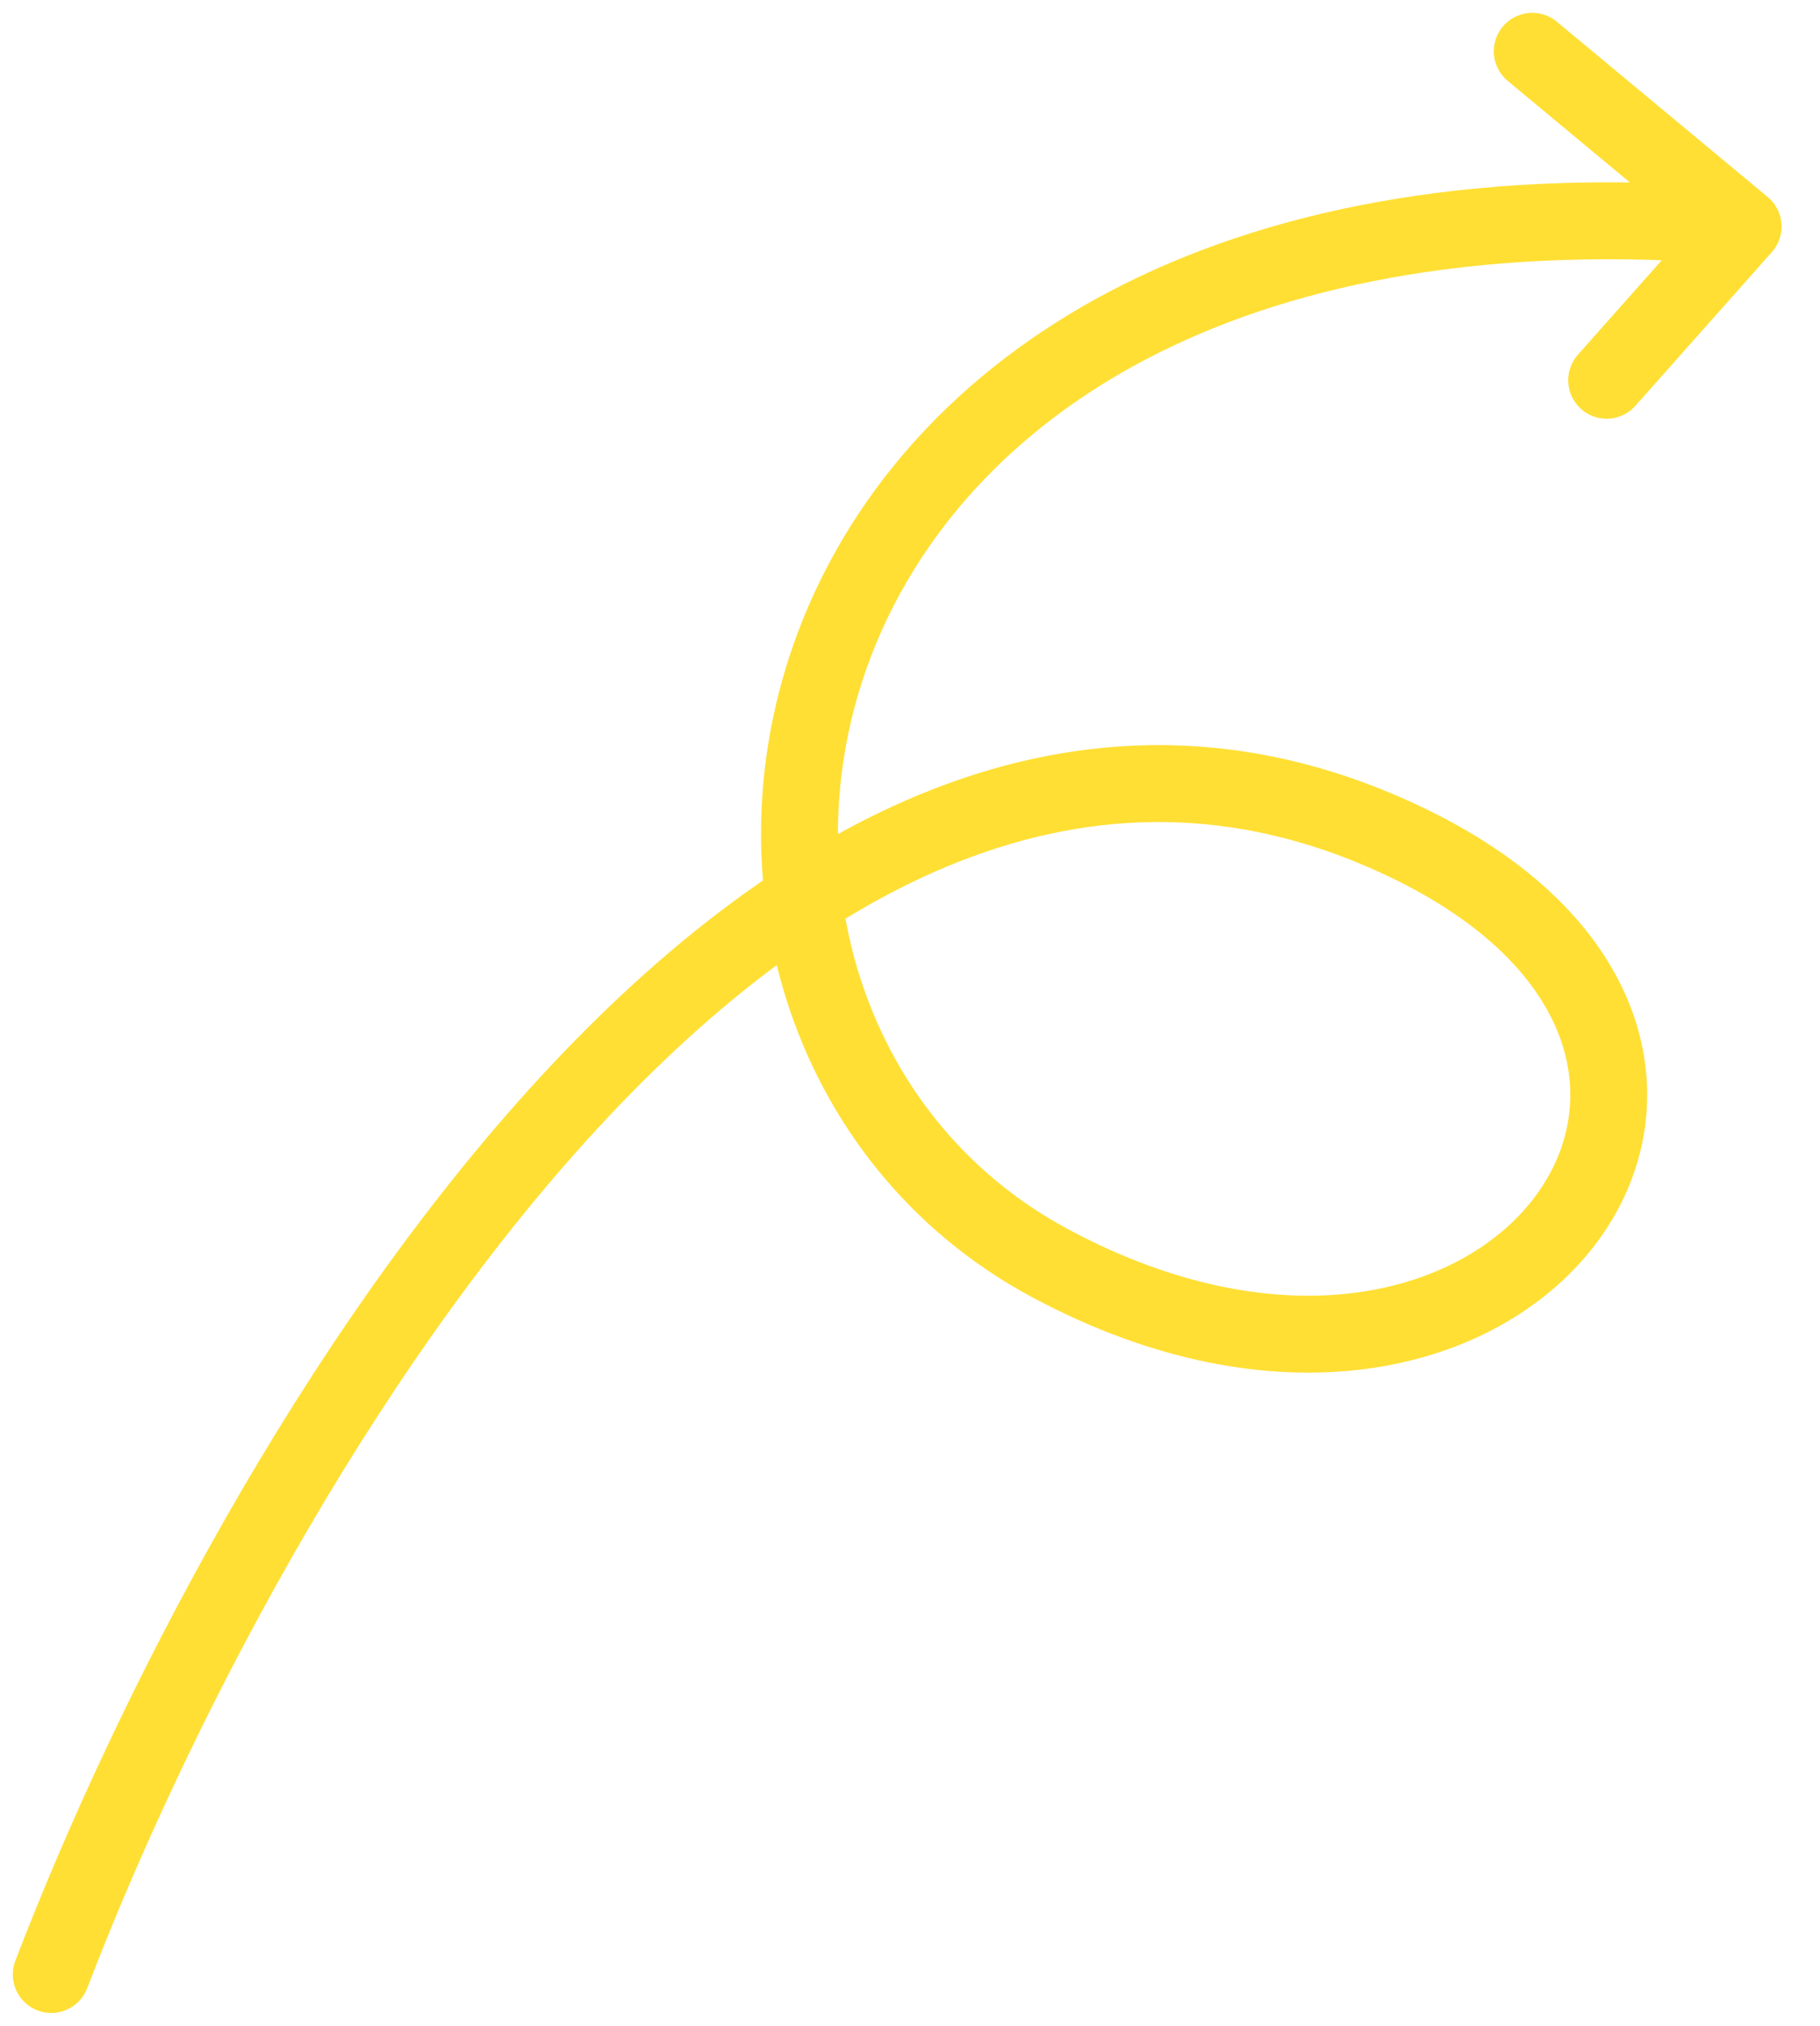 <svg width="71" height="79" viewBox="0 0 71 79" fill="none" xmlns="http://www.w3.org/2000/svg">
<path d="M2 77C9.677 56.971 30.54 21.044 54.984 32.905C71.672 41.003 58.916 58.846 41.003 49.283C23.09 39.721 28.351 5.526 68 8.835M68 8.835L62.677 14.829M68 8.835L59.775 2" stroke="#FFDF34" stroke-width="3" stroke-linecap="round"/>
</svg>

